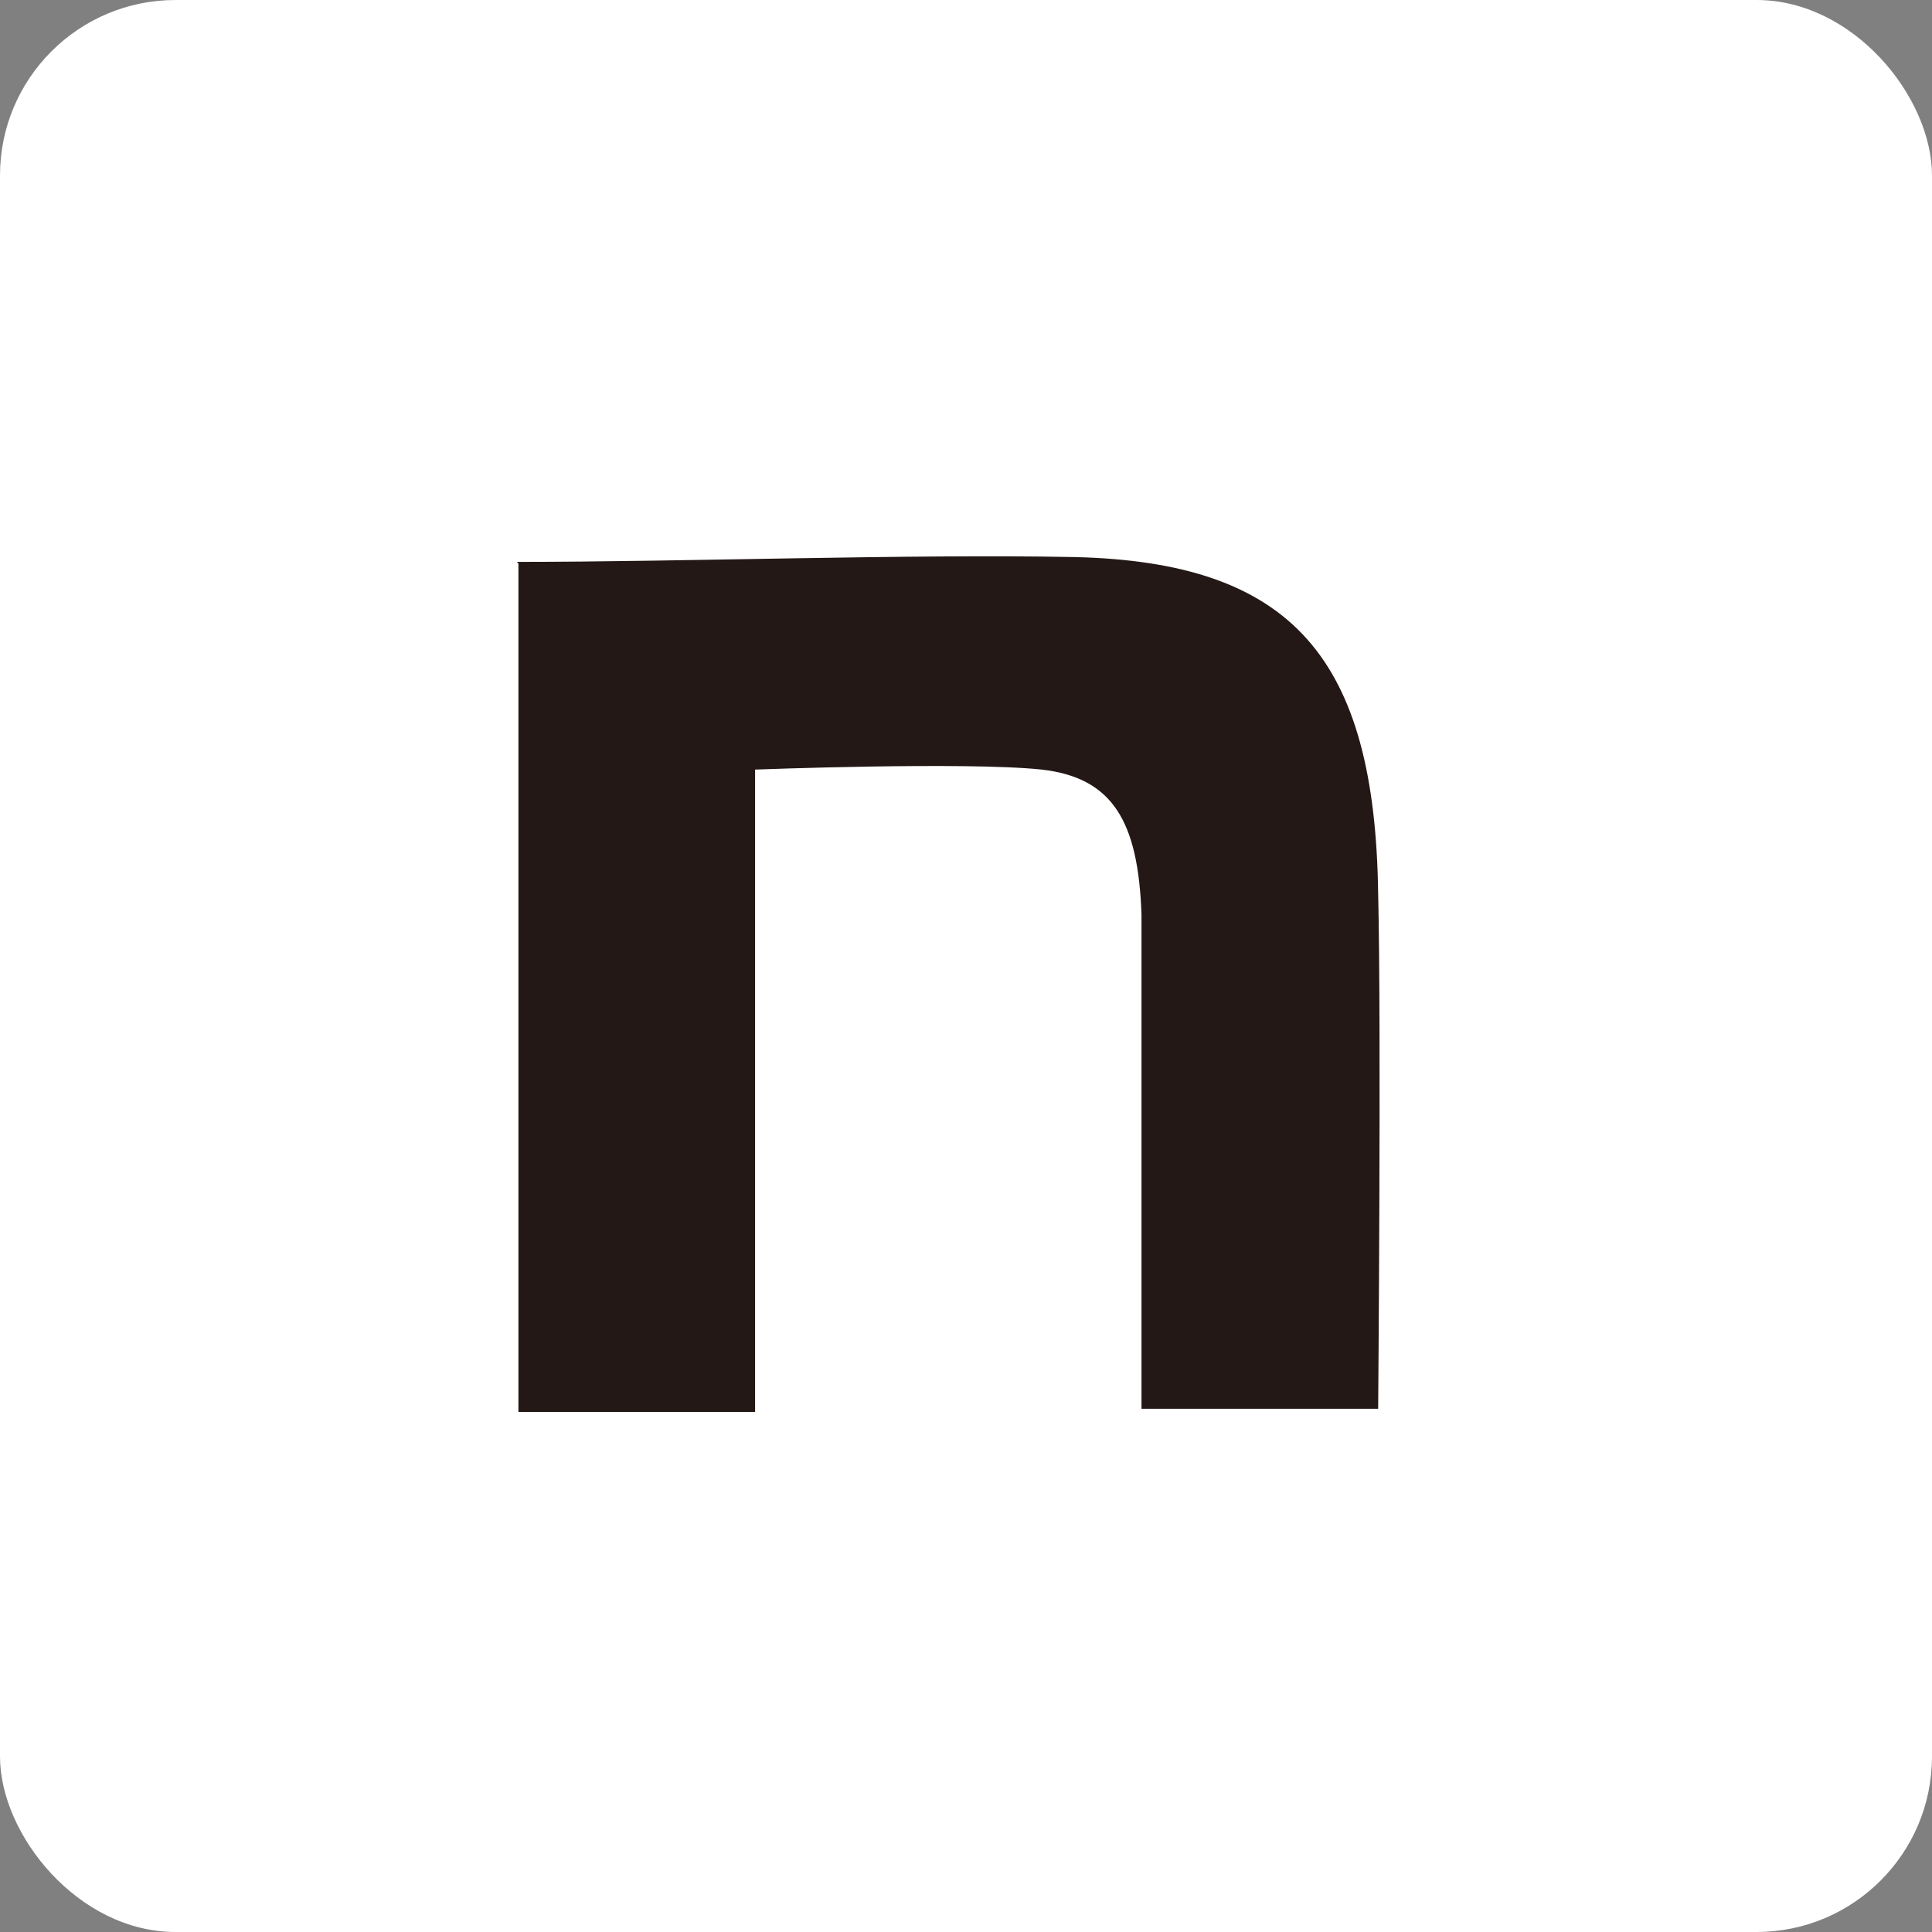 <?xml version="1.0" encoding="UTF-8"?>
<svg xmlns="http://www.w3.org/2000/svg" version="1.1" viewBox="0 0 120 120">
  <rect x="0" y="0" width="120" height="120" fill="#808080" stroke="none"/>
  <defs>
    <style>
      .cls-1 {
        fill: #231815;
      }

      .cls-2 {
        fill: #fff;
      }
    </style>
  </defs>
  <!-- Generator: Adobe Illustrator 28.7.7, SVG Export Plug-In . SVG Version: 1.2.0 Build 194)  -->
  <g>
    <g id="_レイヤー_1-2" data-name="_レイヤー_1">
      <rect class="cls-2" width="120" height="120" rx="10.9" ry="10.9"/>
      <path class="cls-1" d="M32.1,34.9c10.3,0,24.5-.5,34.6-.3,13.6.3,18.7,6.3,18.9,20.9.2,8.3,0,32,0,32h-14.7c0-20.8,0-24.2,0-30.7-.2-5.8-1.8-8.5-6.2-9-4.7-.5-17.8,0-17.8,0v39.9h-14.7v-52.7h0Z"/>
    </g>
  </g>
</svg>